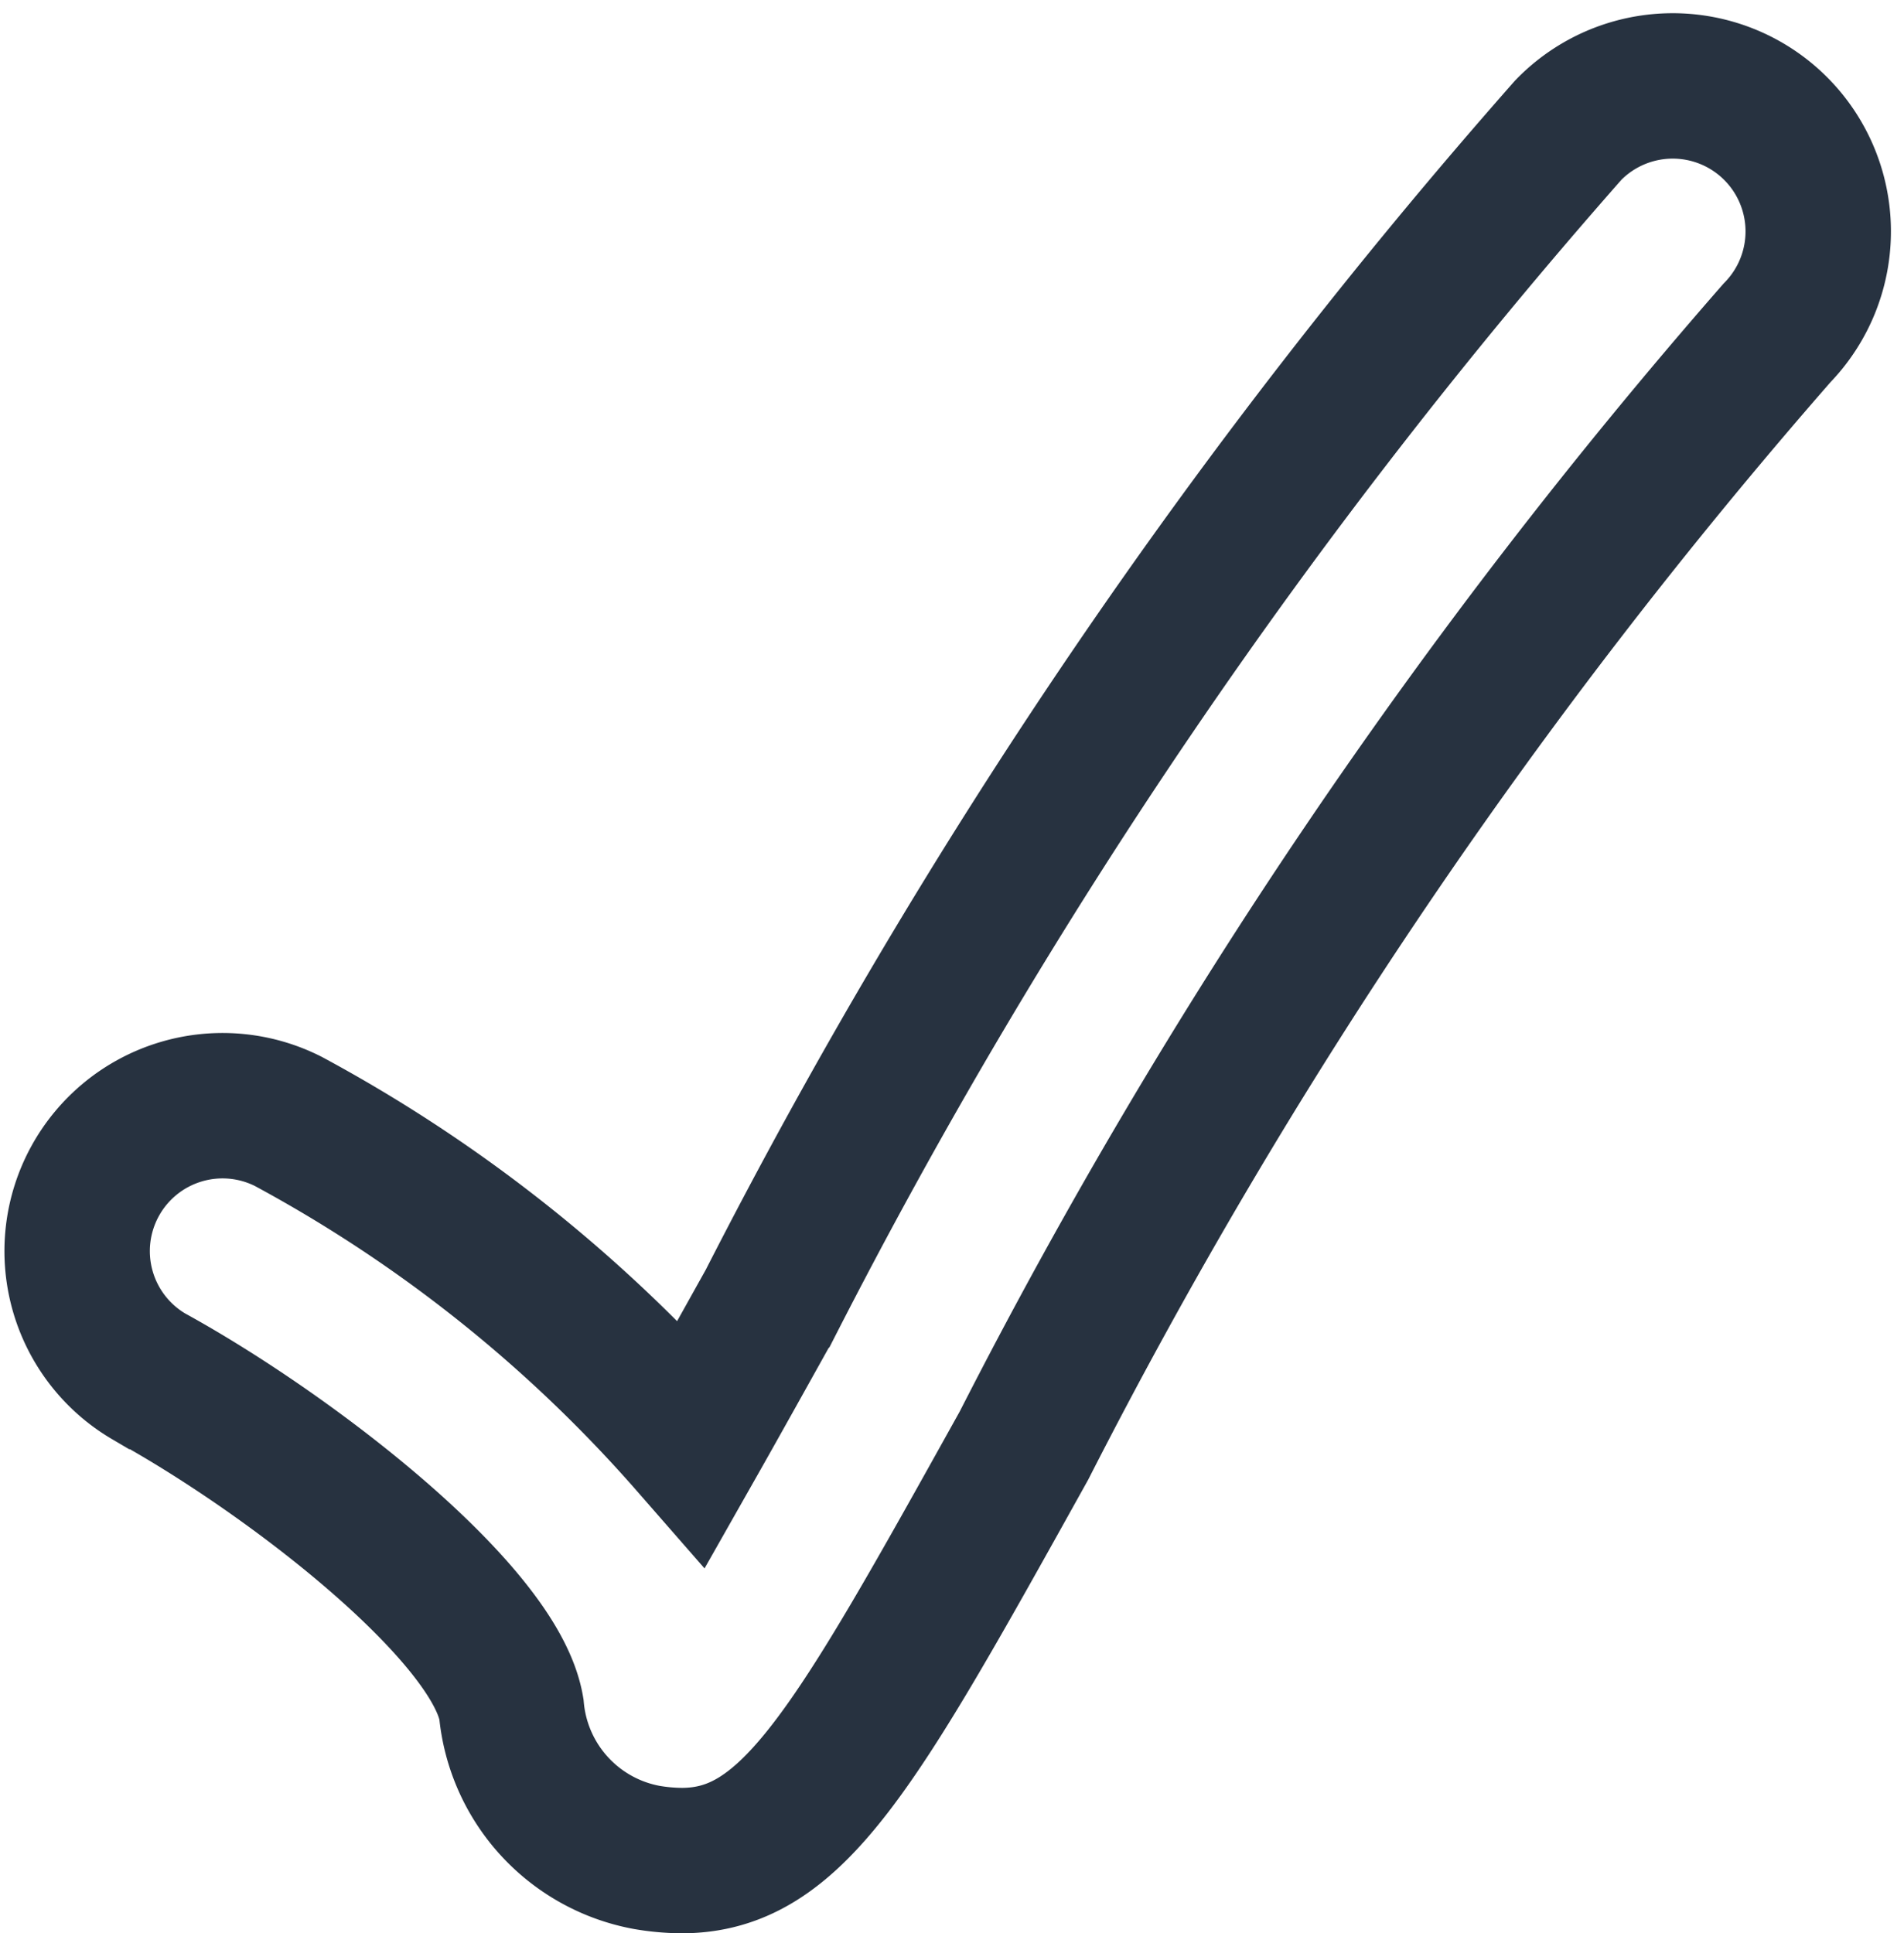 <svg xmlns="http://www.w3.org/2000/svg" width="13.094" height="13.295" viewBox="0 0 13.094 13.295">
  <g id="check_extras" transform="translate(-5.497 -5.311)">
    <path id="Path_2058" data-name="Path 2058" d="M10.184,18.106a1.479,1.479,0,0,1-.241-.022,1.143,1.143,0,0,1-.929-1.02c-.11-.66-1.519-1.753-2.493-2.287a1,1,0,0,1,.959-1.754,9.954,9.954,0,0,1,2.775,2.214c.173-.305.359-.64.537-.959a39.074,39.074,0,0,1,5.491-8.073A1,1,0,1,1,17.718,7.6a37.532,37.532,0,0,0-5.179,7.652C11.376,17.342,10.952,18.106,10.184,18.106Z" fill="none" stroke="#273240" stroke-width="1"/>
  </g>
</svg>
